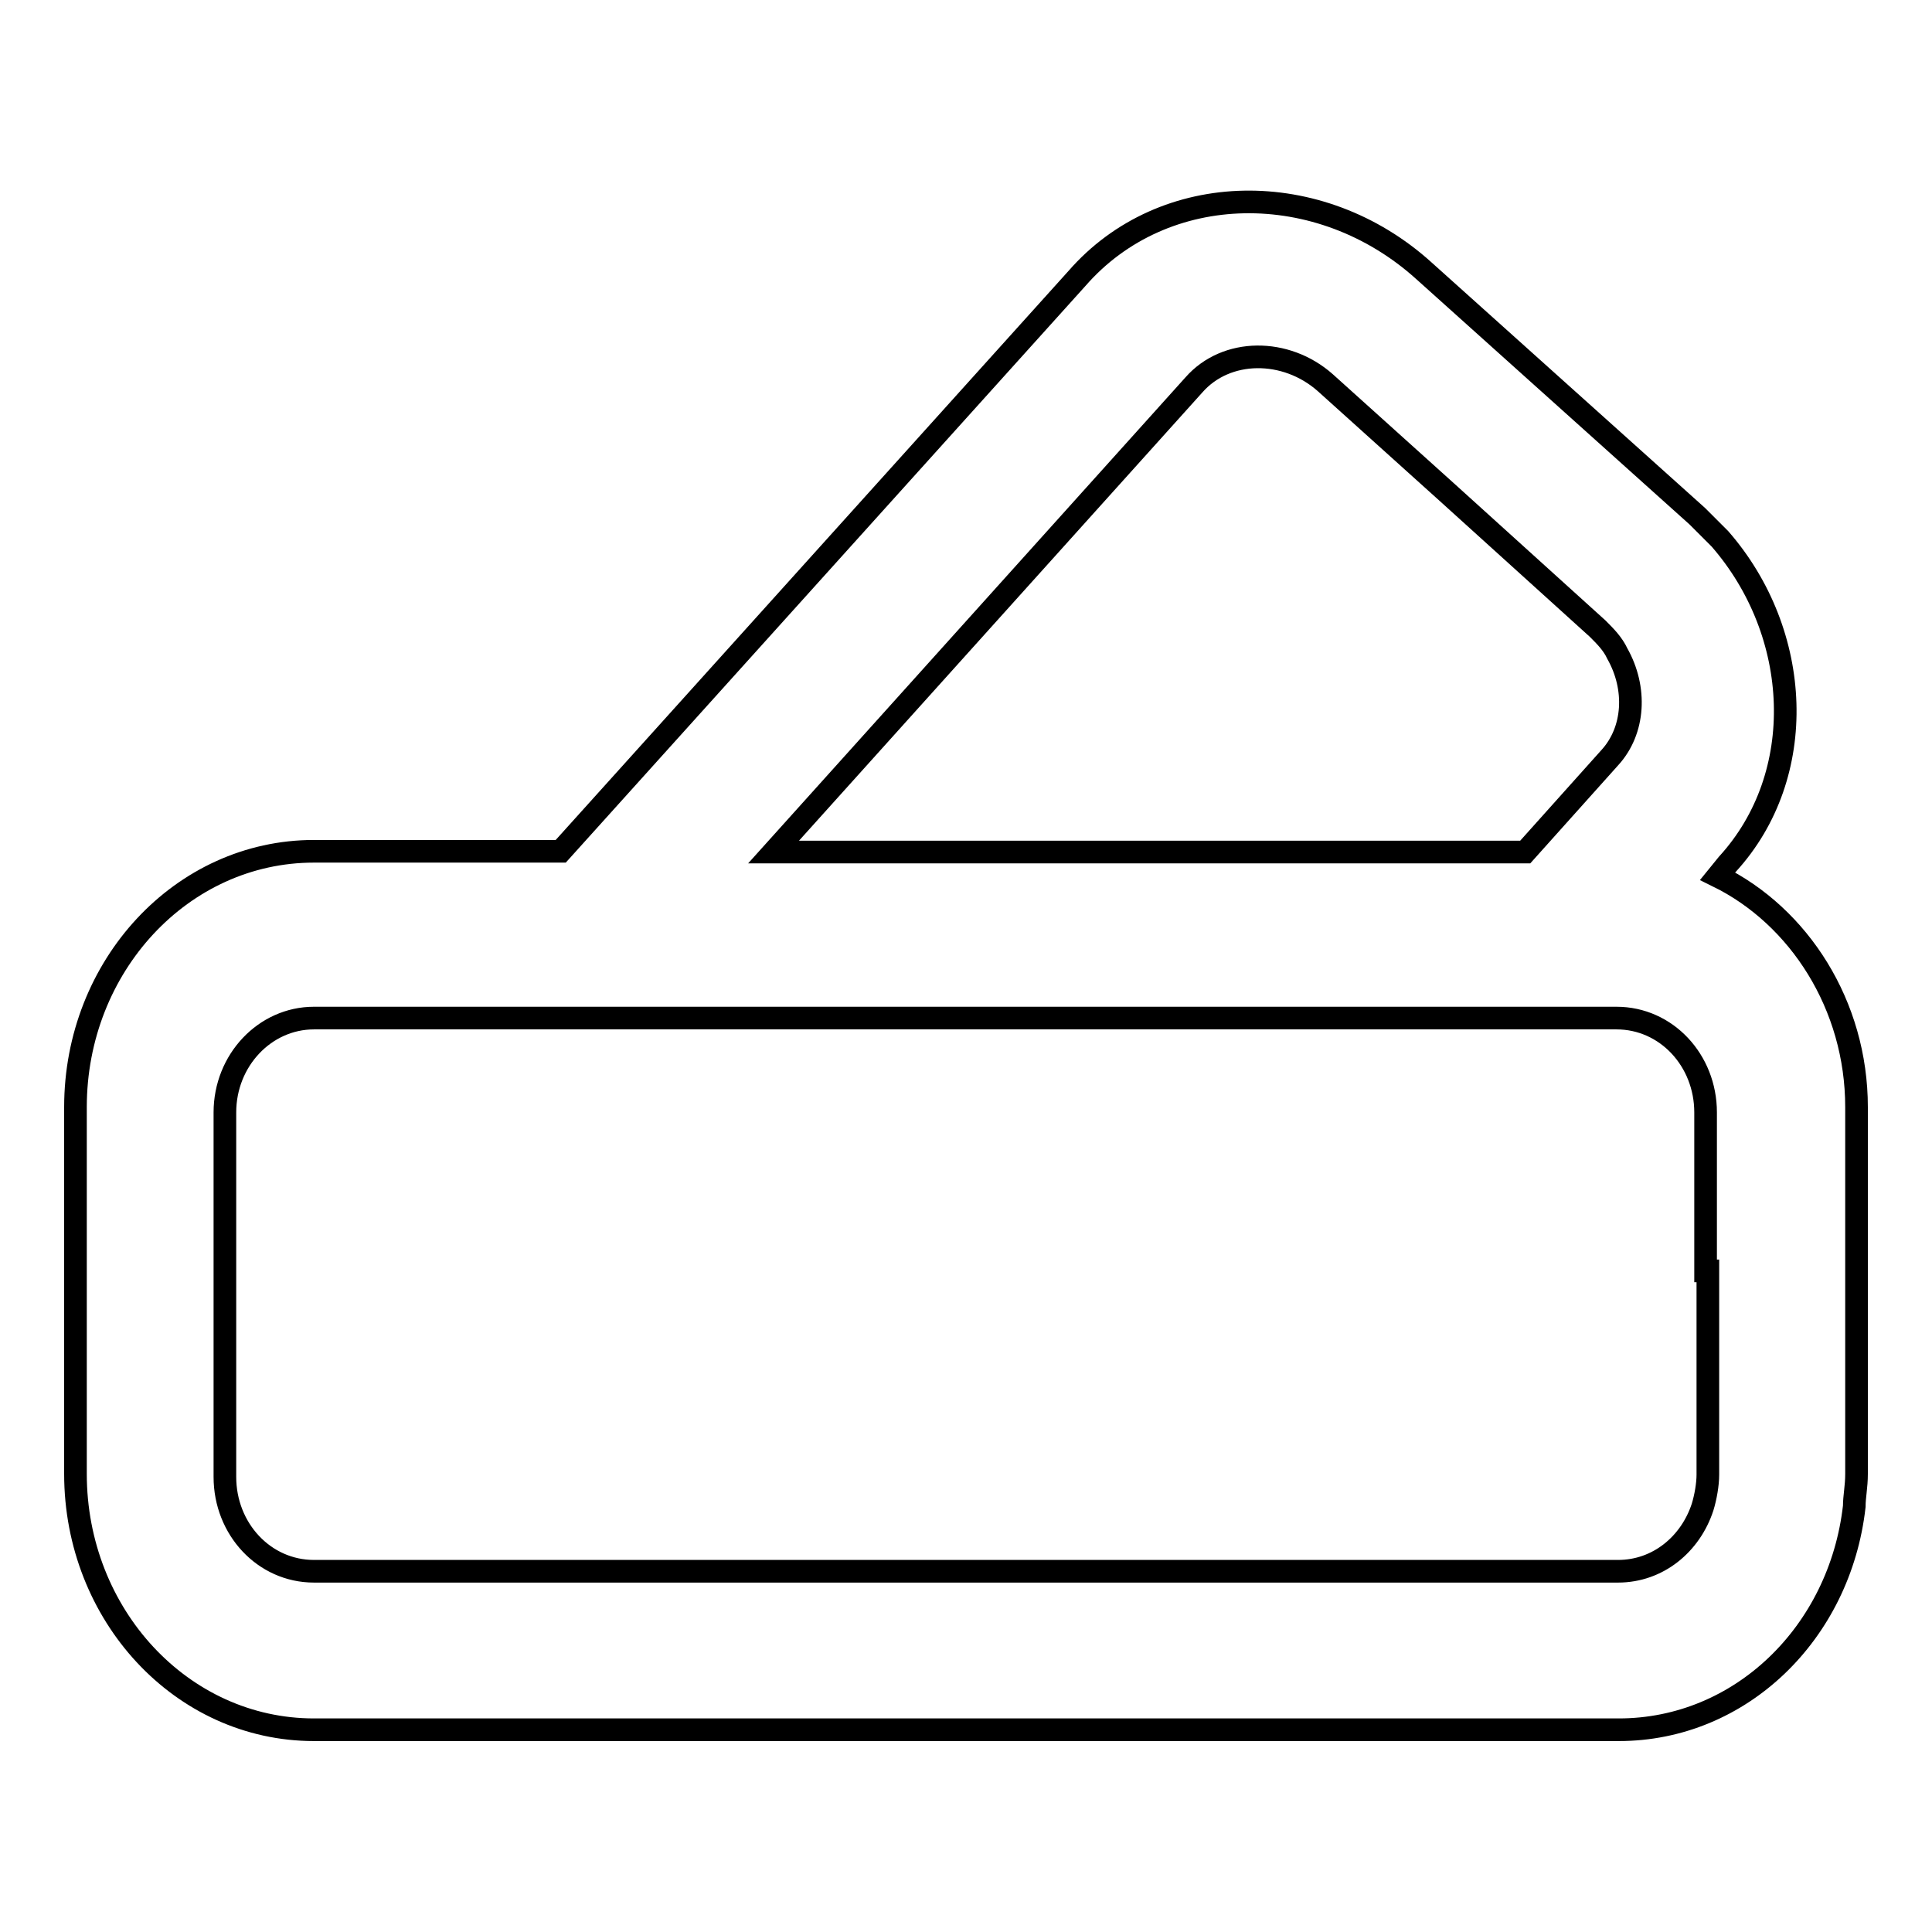 <?xml version="1.0" encoding="utf-8"?>
<!-- Svg Vector Icons : http://www.onlinewebfonts.com/icon -->
<!DOCTYPE svg PUBLIC "-//W3C//DTD SVG 1.1//EN" "http://www.w3.org/Graphics/SVG/1.1/DTD/svg11.dtd">
<svg version="1.1" xmlns="http://www.w3.org/2000/svg" xmlns:xlink="http://www.w3.org/1999/xlink" x="0px" y="0px" viewBox="0 0 256 256" enable-background="new 0 0 256 256" xml:space="preserve">
<g> <path stroke-width="3" fill-opacity="0" stroke="#000000"  d="M227.6,116.1l1.3-1.6c10.8-11.8,9.9-30.6-1-43.1l-3-3l-36.2-32.5c-13.8-12.5-34.5-12.2-46,1l-68.4,75.9 H41.6C24.1,112.8,10,128,10,146.7v48.6c0,18.7,14.1,33.9,31.6,33.9h172.9c16.1,0,29.3-12.8,31.2-29.6c0-1.3,0.3-2.6,0.3-4.3v-48.6 C246,133.2,238.4,121.4,227.6,116.1z M158.2,51c4.3-4.9,12.2-4.9,17.4-0.3l16.1,14.5l20,18.1c1,1,2,2,2.6,3.3 c2.6,4.6,2.3,10.2-1,13.8l-11.2,12.5h-99.6L158.2,51z M226.3,168.4v27c0,1.3-0.3,3-0.7,4.3c-1.6,4.9-5.9,8.5-11.2,8.5H41.6 c-6.6,0-11.8-5.6-11.8-12.5v-48.3c0-6.9,5.3-12.5,11.8-12.5h172.6c6.6,0,11.8,5.6,11.8,12.5v21H226.3z"/></g>
</svg>